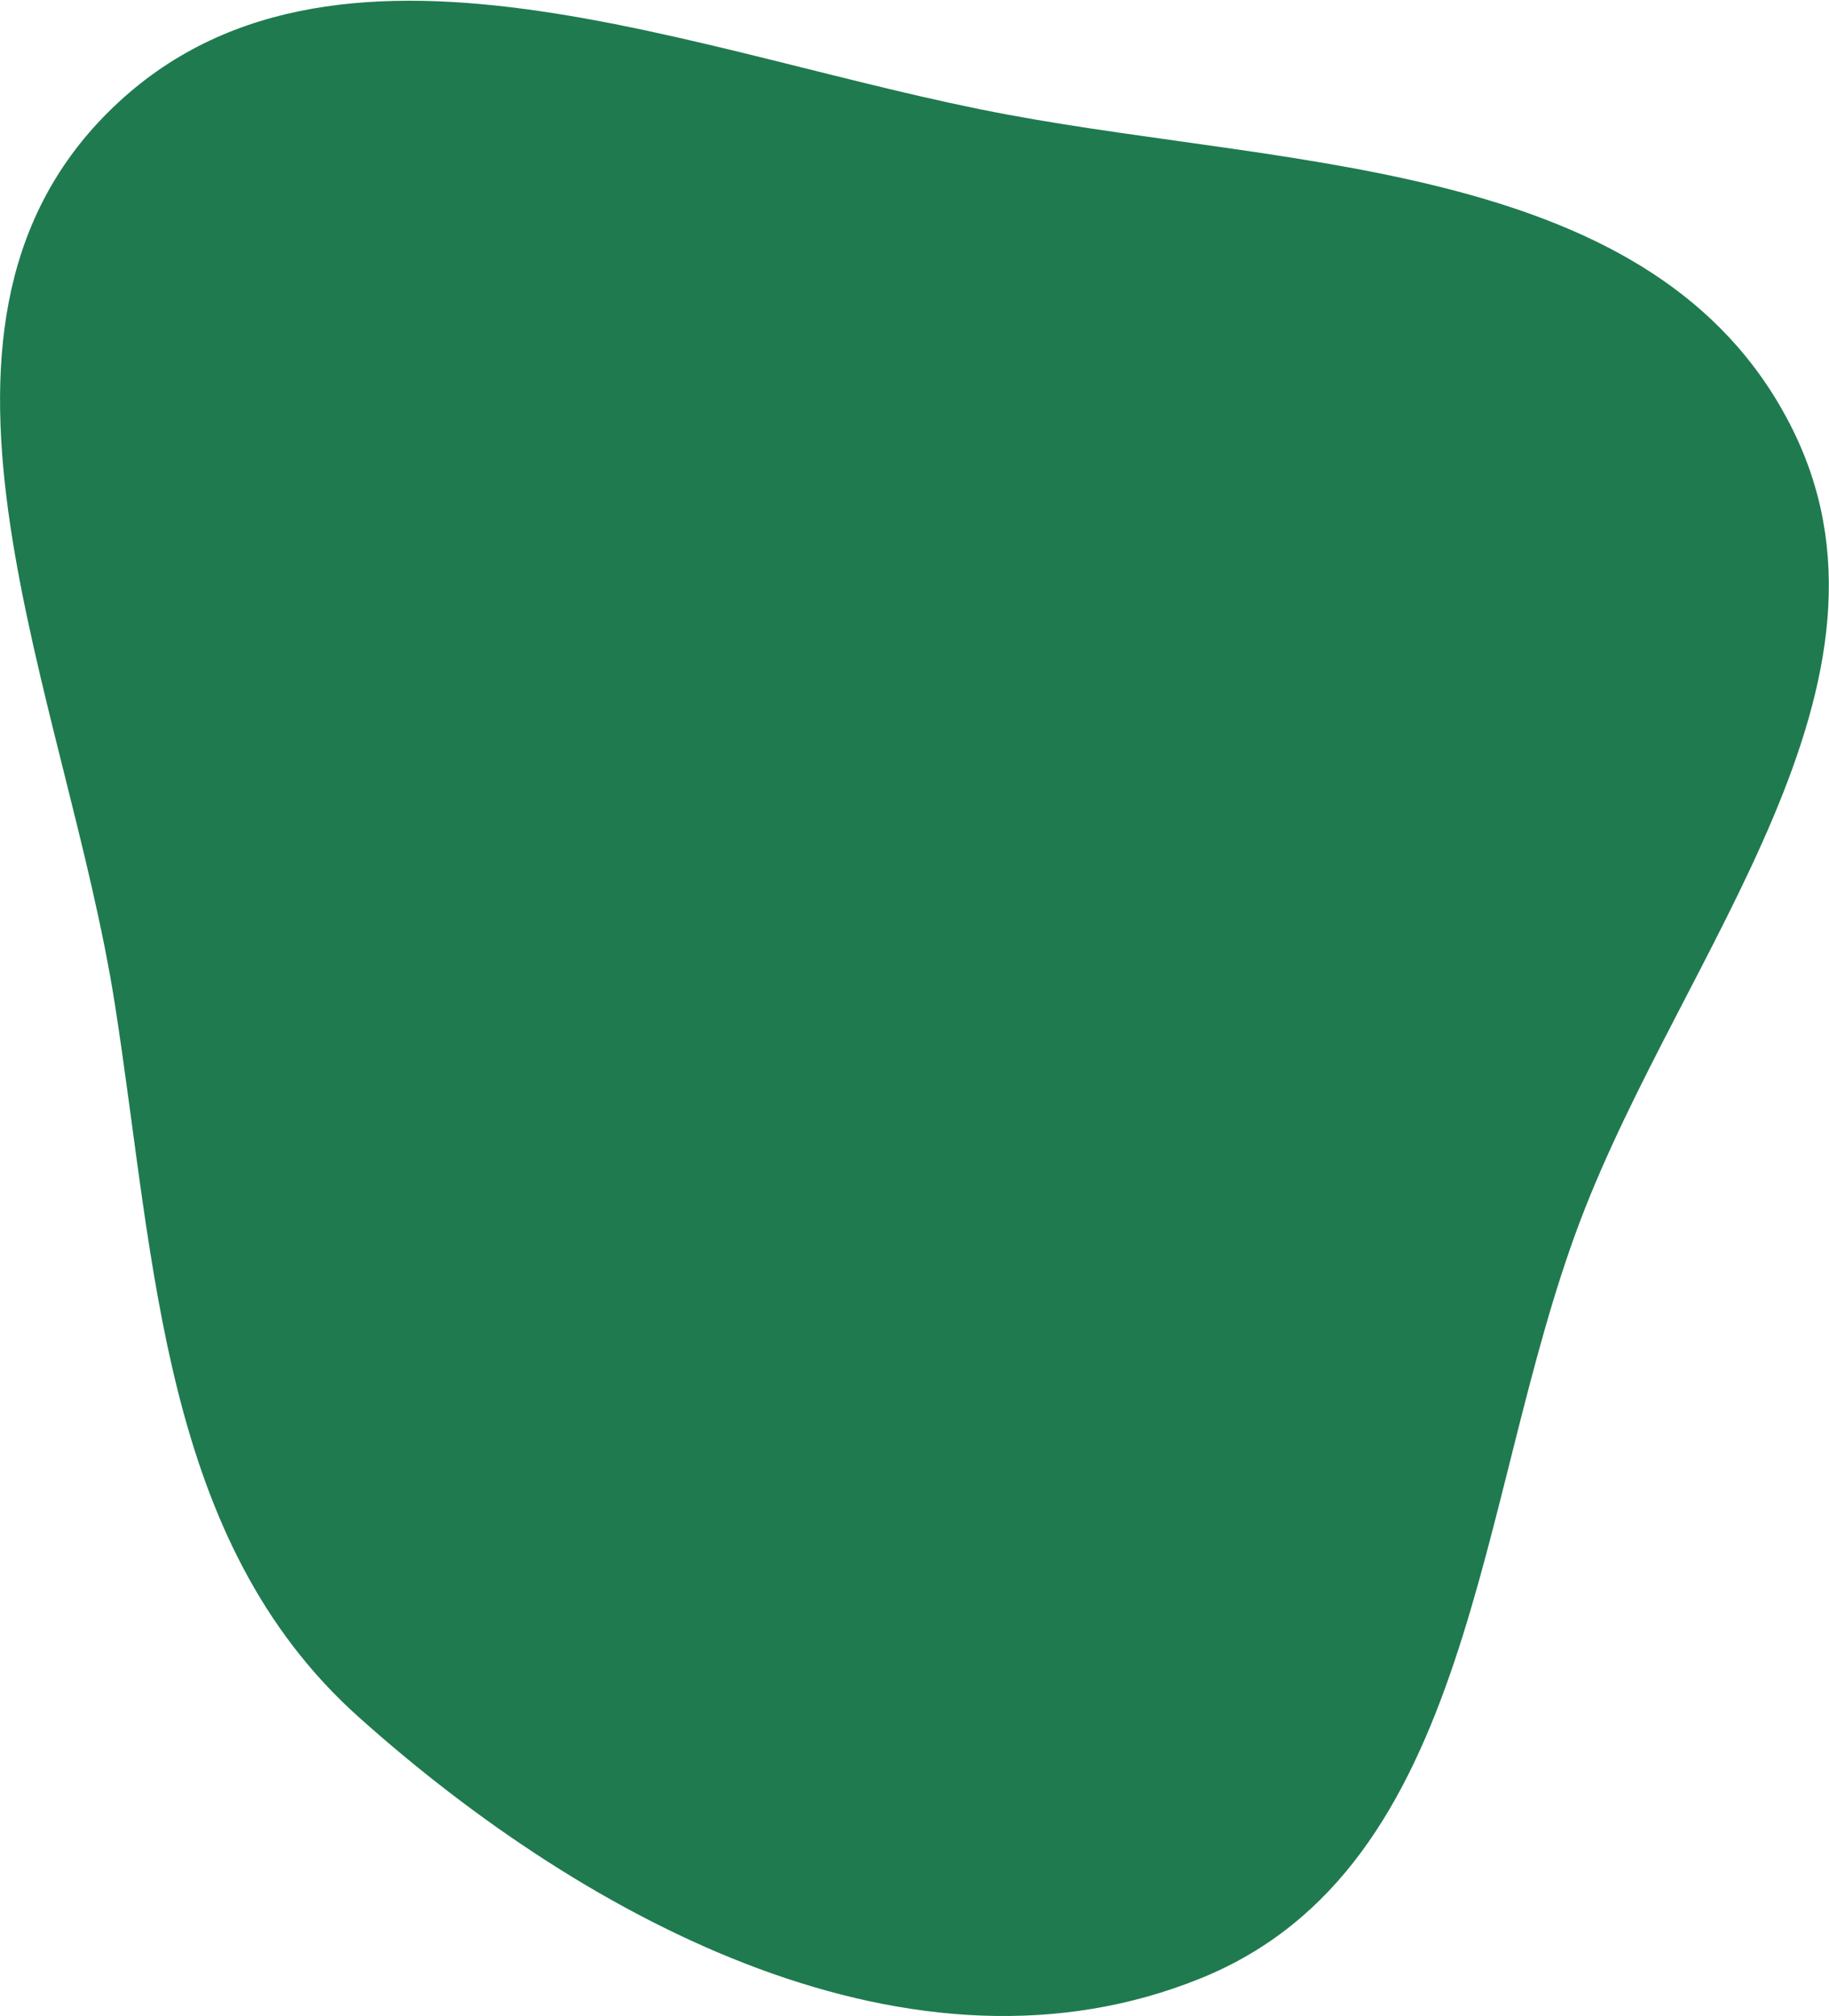 <svg id="Layer_1" data-name="Layer 1" xmlns="http://www.w3.org/2000/svg" viewBox="0 0 639.2 704.4"><defs><style>.cls-1{fill:#1f7a4f;}</style></defs><path class="cls-1" d="M625.5,148.1c46.4,89.8-37.5,184.1-73.3,278.6-36.7,97-36.4,225.5-132.5,264.5C319.5,731.9,205.8,672,125.3,599.9,56.6,538.4,54.4,442.3,40.2,351.2c-16.9-108.1-79.9-234.8-2.4-312s206.1-19.2,314.6.9C453.7,58.9,578.3,56.6,625.5,148.1Z"/></svg>